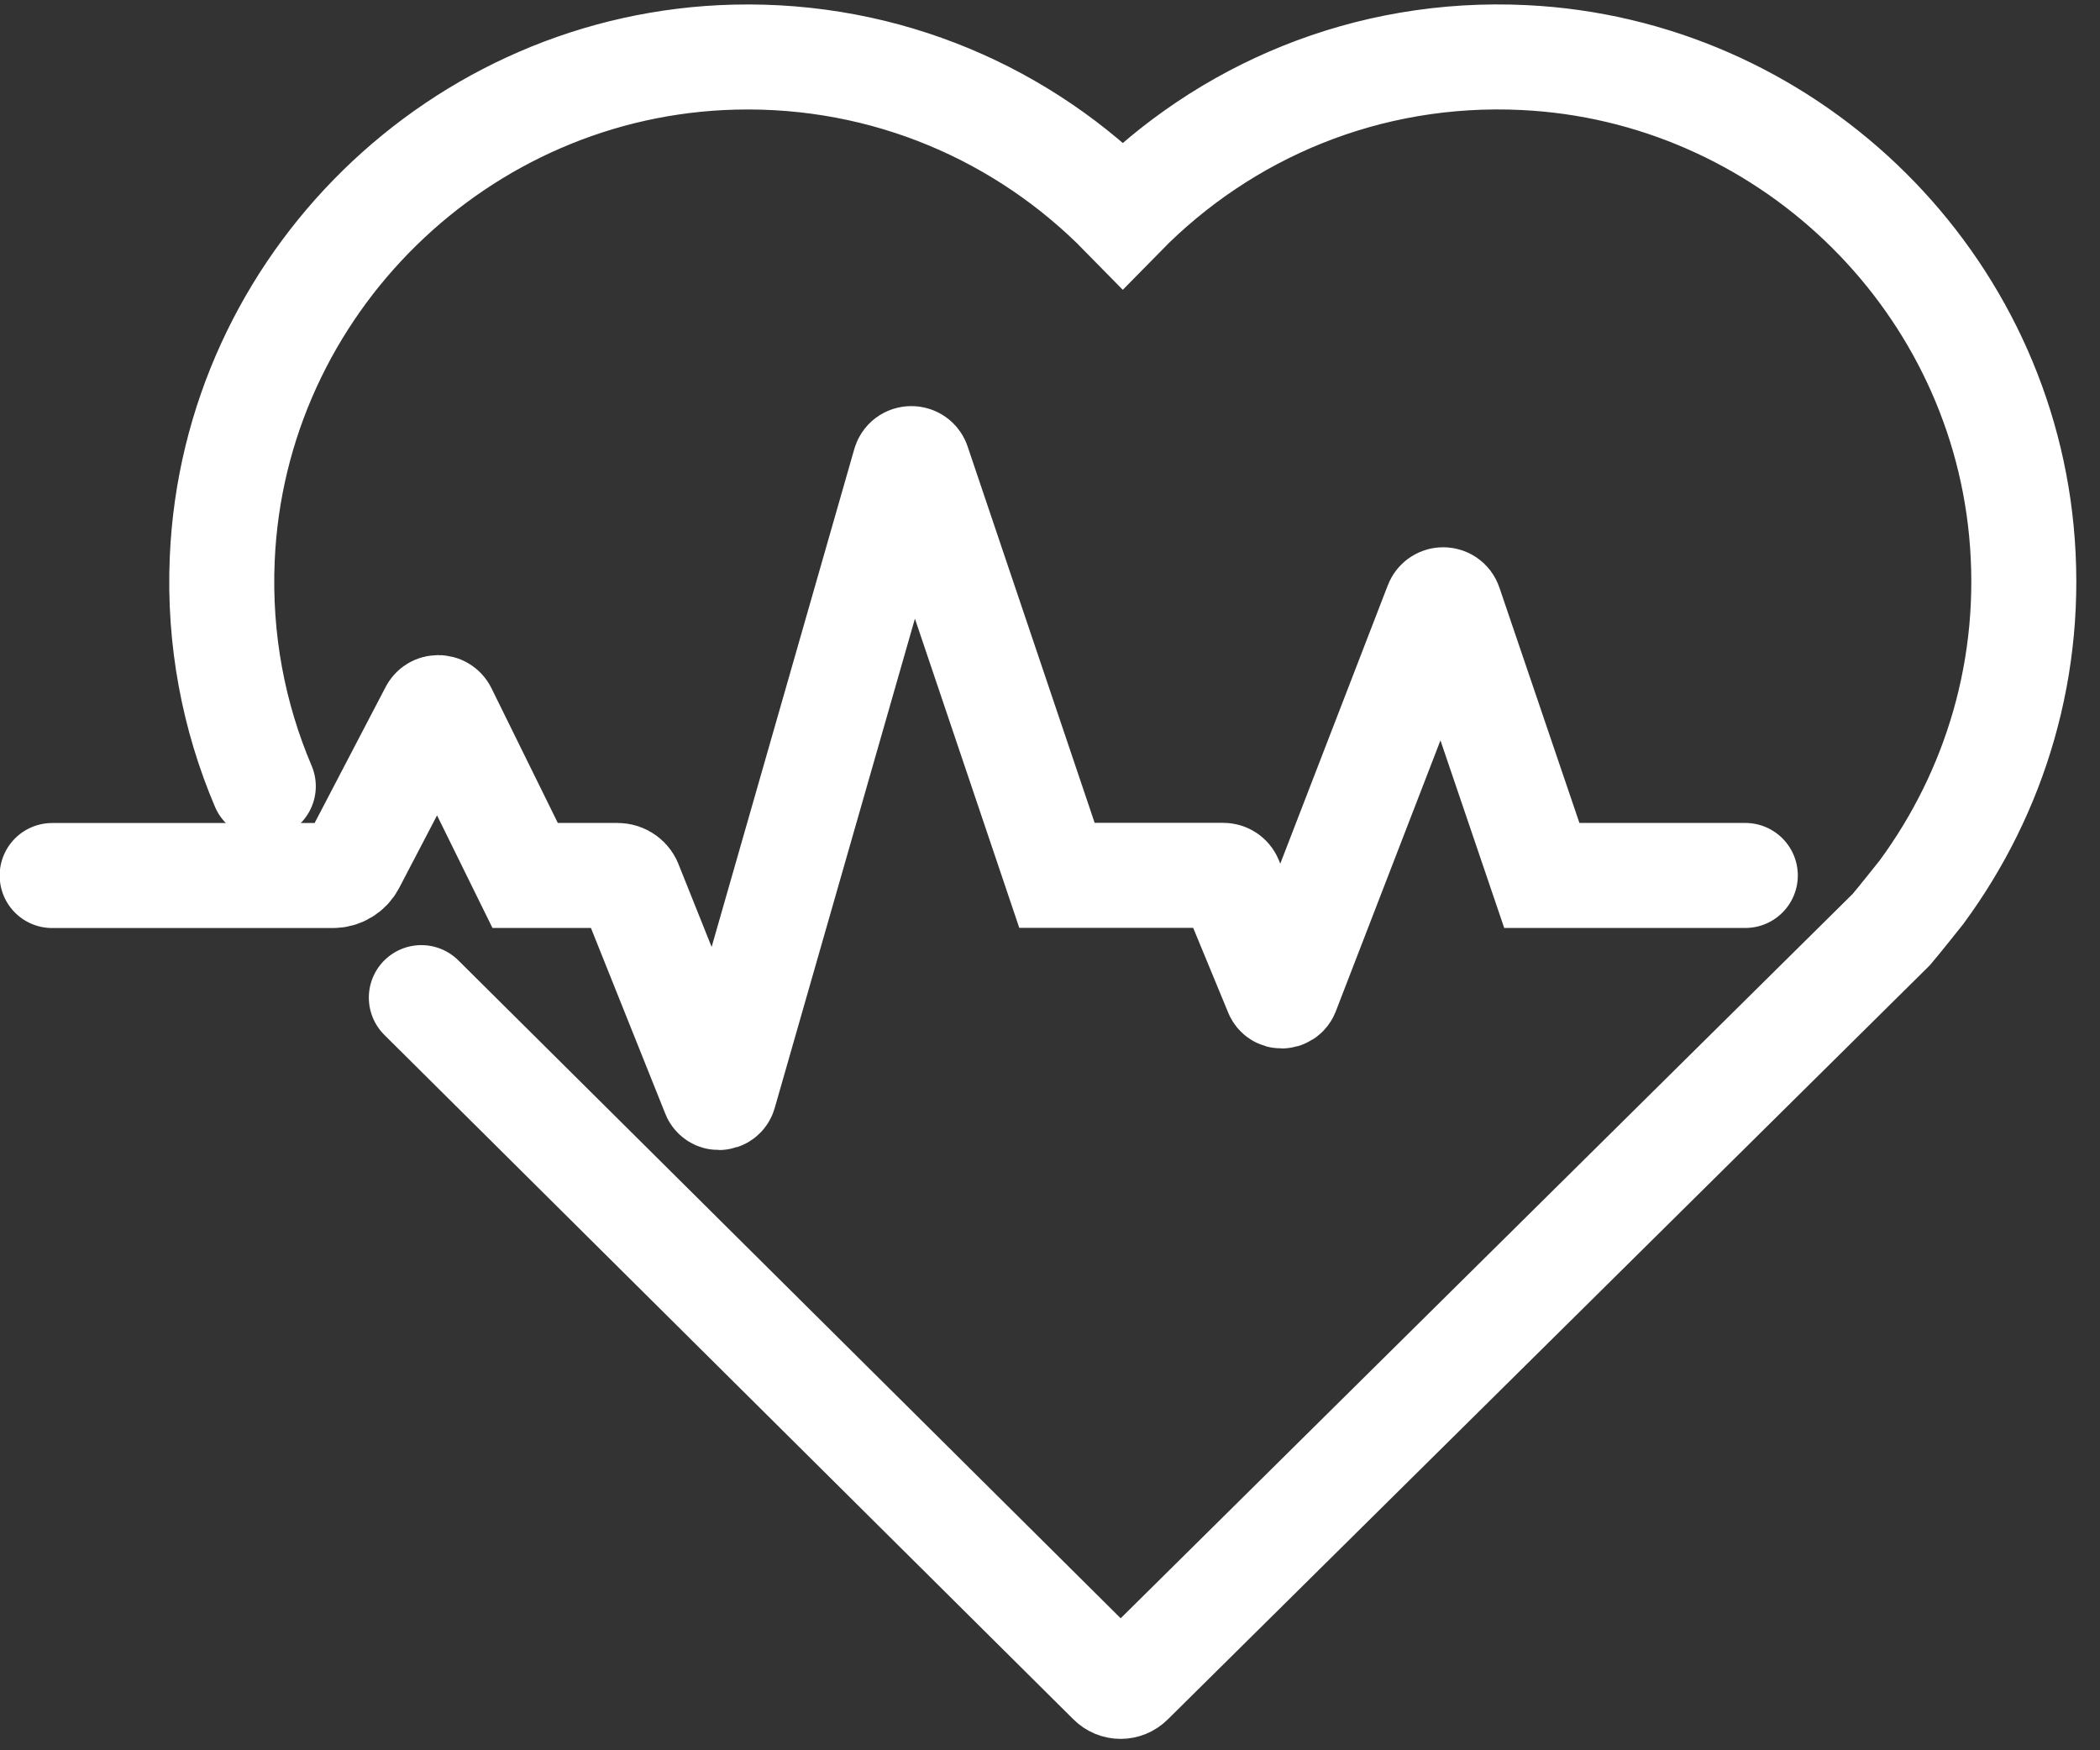 <svg xmlns="http://www.w3.org/2000/svg" width="60" height="50" viewBox="0 0 60 50" fill="none">
  <rect x="0" y="0" width="60" height="50" fill="#333333" stroke="none"/>
  <path d="M1.49 25.011H9.513C9.748 25.011 9.967 24.88 10.076 24.67L12.345 20.324C12.416 20.177 12.626 20.177 12.697 20.324L15.004 25.009H17.645C17.812 25.009 17.959 25.118 18.006 25.276L20.395 31.243C20.438 31.393 20.654 31.388 20.693 31.238L25.848 13.249C25.897 13.05 26.181 13.053 26.23 13.249L30.199 25.006H34.95C35.038 25.006 35.117 25.058 35.15 25.14L36.478 28.356C36.53 28.485 36.713 28.482 36.765 28.354L41.051 17.26C41.117 17.088 41.363 17.093 41.42 17.268L44.052 25.009H49.866" stroke="white" stroke-width="3" stroke-miterlimit="10" stroke-linecap="round"/>
  <path d="M12.038 28.499L31.727 48.053C31.888 48.215 32.148 48.215 32.309 48.053L54.04 26.551C54.277 26.272 54.901 25.486 54.901 25.486C56.997 22.638 58.123 19.039 57.754 15.17C57.049 7.809 50.951 2.005 43.552 1.645C39.05 1.424 34.971 3.187 32.08 6.136C29.272 3.269 25.336 1.525 20.985 1.632C13.137 1.825 6.689 8.134 6.35 15.961C6.249 18.275 6.678 20.477 7.523 22.461" stroke="white" stroke-width="3" stroke-miterlimit="10" stroke-linecap="round"/>
</svg>
